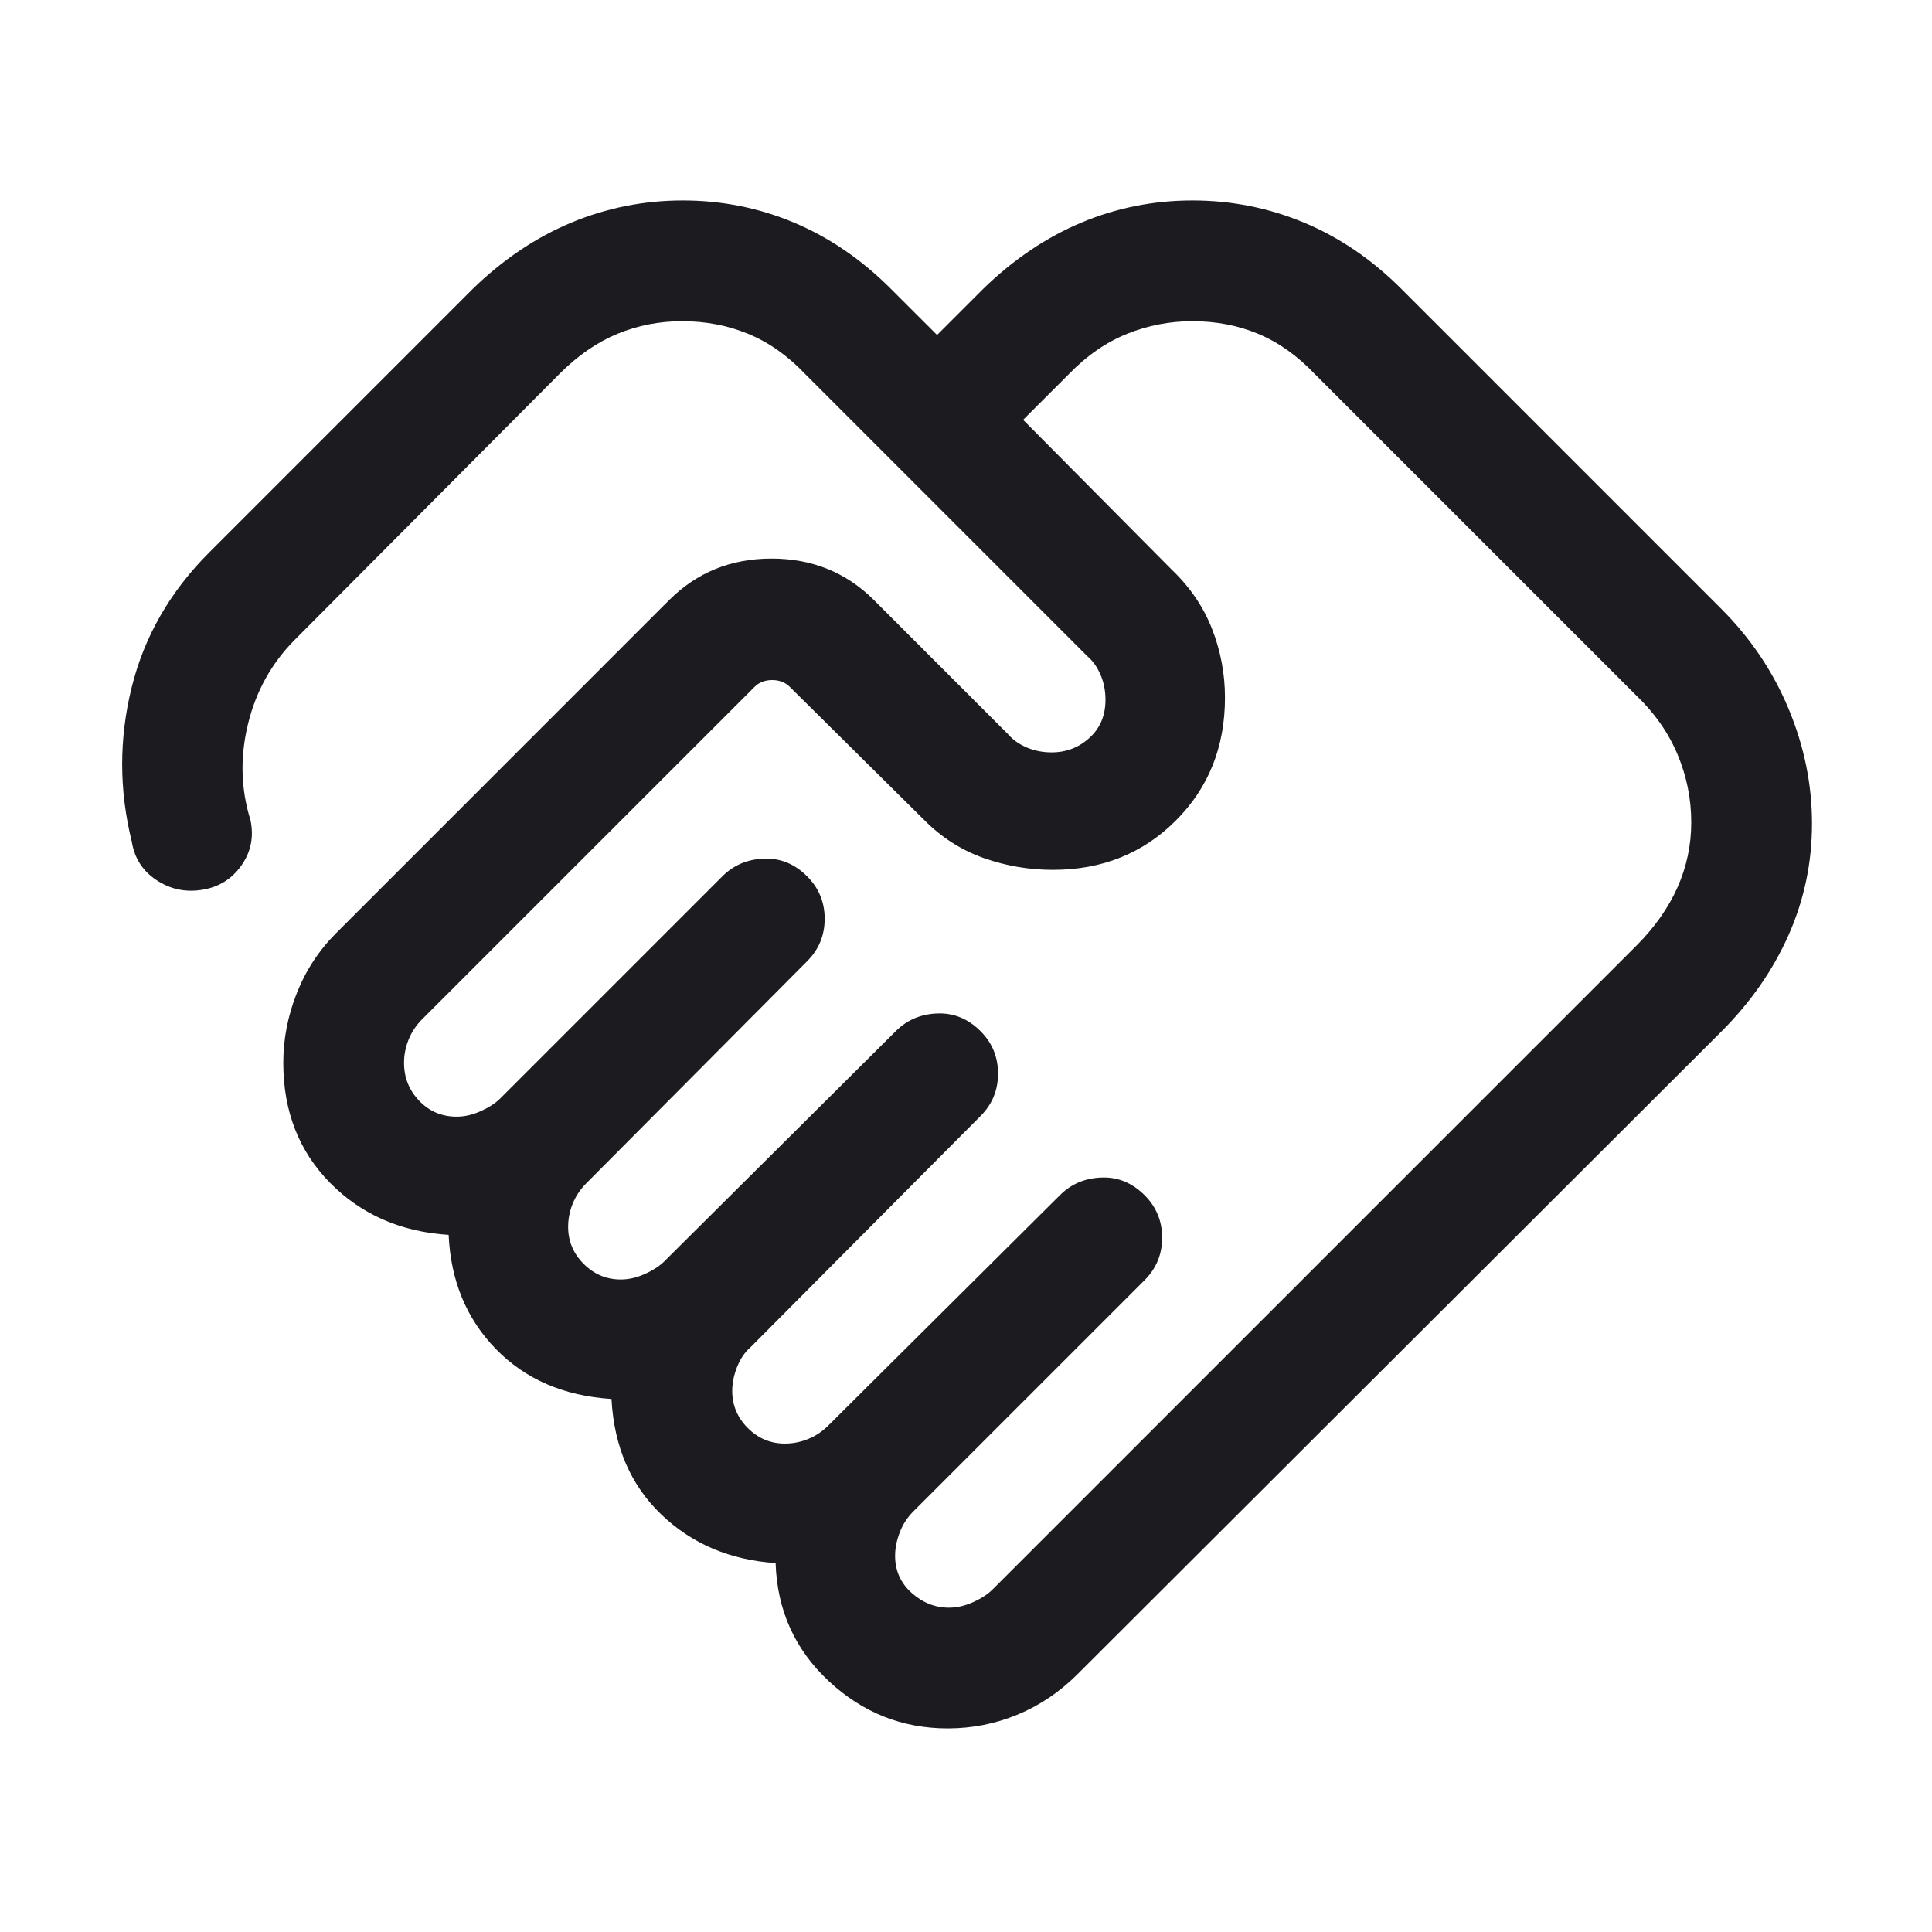 <svg width="46" height="46" viewBox="0 0 46 46" fill="none" xmlns="http://www.w3.org/2000/svg">
<mask id="mask0_209_1762" style="mask-type:alpha" maskUnits="userSpaceOnUse" x="0" y="0" width="46" height="46">
<rect width="46" height="46" fill="#D9D9D9"/>
</mask>
<g mask="url(#mask0_209_1762)">
<path d="M22.595 38.278C22.784 38.278 22.976 38.234 23.172 38.145C23.367 38.057 23.521 37.956 23.634 37.843L38.964 22.514C39.396 22.081 39.722 21.619 39.941 21.127C40.159 20.636 40.268 20.12 40.268 19.58C40.268 19.019 40.159 18.48 39.941 17.962C39.722 17.443 39.396 16.977 38.964 16.564L31.297 8.898C30.884 8.465 30.437 8.149 29.955 7.948C29.474 7.748 28.953 7.648 28.393 7.648C27.852 7.648 27.333 7.748 26.835 7.948C26.338 8.149 25.879 8.465 25.459 8.898L24.36 9.996L27.906 13.571C28.336 13.982 28.653 14.45 28.859 14.976C29.064 15.502 29.166 16.047 29.166 16.612C29.166 17.782 28.776 18.758 27.994 19.539C27.213 20.32 26.238 20.711 25.068 20.711C24.503 20.711 23.955 20.618 23.425 20.431C22.896 20.244 22.426 19.946 22.016 19.535L18.809 16.358C18.699 16.247 18.557 16.192 18.385 16.192C18.213 16.192 18.072 16.247 17.962 16.358L10.055 24.264C9.91 24.409 9.802 24.571 9.729 24.751C9.657 24.93 9.62 25.114 9.62 25.304C9.62 25.657 9.741 25.96 9.982 26.21C10.222 26.461 10.52 26.587 10.873 26.587C11.063 26.587 11.255 26.542 11.45 26.454C11.646 26.365 11.8 26.265 11.913 26.151L17.198 20.866C17.464 20.6 17.793 20.46 18.184 20.444C18.576 20.428 18.921 20.568 19.218 20.866C19.496 21.143 19.635 21.48 19.635 21.876C19.635 22.271 19.496 22.608 19.218 22.886L13.962 28.171C13.817 28.316 13.709 28.479 13.636 28.658C13.564 28.837 13.527 29.021 13.527 29.211C13.527 29.552 13.651 29.847 13.898 30.094C14.145 30.34 14.439 30.464 14.78 30.464C14.97 30.464 15.162 30.42 15.357 30.331C15.553 30.243 15.707 30.142 15.82 30.029L21.327 24.552C21.592 24.286 21.921 24.146 22.312 24.13C22.704 24.114 23.049 24.254 23.346 24.552C23.624 24.829 23.763 25.166 23.763 25.562C23.763 25.957 23.624 26.294 23.346 26.572L17.869 32.078C17.737 32.191 17.631 32.346 17.552 32.541C17.474 32.736 17.434 32.928 17.434 33.118C17.434 33.459 17.558 33.754 17.805 34.001C18.052 34.248 18.346 34.371 18.688 34.371C18.877 34.371 19.061 34.335 19.241 34.262C19.42 34.19 19.582 34.081 19.727 33.936L25.234 28.459C25.499 28.193 25.828 28.052 26.22 28.037C26.611 28.02 26.956 28.161 27.254 28.459C27.531 28.736 27.67 29.073 27.67 29.469C27.67 29.864 27.531 30.201 27.254 30.479L21.747 35.985C21.602 36.13 21.493 36.299 21.421 36.49C21.348 36.682 21.312 36.866 21.312 37.043C21.312 37.397 21.443 37.691 21.706 37.926C21.969 38.161 22.265 38.278 22.595 38.278ZM22.565 41.153C21.481 41.153 20.537 40.777 19.731 40.025C18.925 39.273 18.503 38.337 18.467 37.216C17.381 37.143 16.473 36.757 15.745 36.059C15.016 35.361 14.621 34.445 14.559 33.309C13.424 33.236 12.507 32.839 11.806 32.119C11.106 31.399 10.731 30.493 10.682 29.402C9.542 29.329 8.6 28.915 7.858 28.162C7.116 27.409 6.745 26.456 6.745 25.304C6.745 24.739 6.853 24.185 7.068 23.643C7.283 23.101 7.595 22.625 8.006 22.215L15.93 14.29C16.591 13.629 17.405 13.299 18.37 13.299C19.336 13.299 20.15 13.629 20.811 14.29L23.999 17.479C24.112 17.611 24.26 17.717 24.443 17.796C24.626 17.874 24.825 17.914 25.038 17.914C25.387 17.914 25.688 17.798 25.941 17.567C26.195 17.336 26.321 17.034 26.321 16.66C26.321 16.446 26.282 16.248 26.203 16.065C26.124 15.882 26.019 15.734 25.886 15.621L19.163 8.898C18.75 8.465 18.3 8.149 17.812 7.948C17.324 7.748 16.8 7.648 16.24 7.648C15.7 7.648 15.187 7.748 14.701 7.948C14.216 8.149 13.757 8.465 13.325 8.898L7.029 15.223C6.471 15.78 6.096 16.452 5.905 17.237C5.713 18.022 5.733 18.786 5.964 19.528C6.047 19.923 5.976 20.283 5.748 20.606C5.521 20.929 5.21 21.122 4.814 21.186C4.418 21.25 4.056 21.174 3.727 20.956C3.397 20.739 3.201 20.432 3.137 20.036C2.834 18.81 2.833 17.59 3.133 16.375C3.433 15.159 4.048 14.086 4.98 13.155L11.257 6.878C11.974 6.18 12.755 5.655 13.599 5.302C14.443 4.95 15.33 4.773 16.259 4.773C17.187 4.773 18.07 4.95 18.908 5.302C19.747 5.655 20.515 6.18 21.212 6.878L22.311 7.976L23.409 6.878C24.127 6.18 24.904 5.655 25.742 5.302C26.58 4.95 27.464 4.773 28.393 4.773C29.322 4.773 30.208 4.95 31.052 5.302C31.896 5.655 32.667 6.18 33.365 6.878L40.984 14.497C41.681 15.195 42.216 15.989 42.587 16.88C42.958 17.77 43.143 18.68 43.143 19.609C43.143 20.538 42.958 21.421 42.587 22.259C42.216 23.097 41.681 23.865 40.984 24.562L25.654 39.863C25.231 40.285 24.755 40.606 24.226 40.825C23.696 41.044 23.142 41.153 22.565 41.153Z" fill="#1C1B1F"/>
</g>
</svg>
